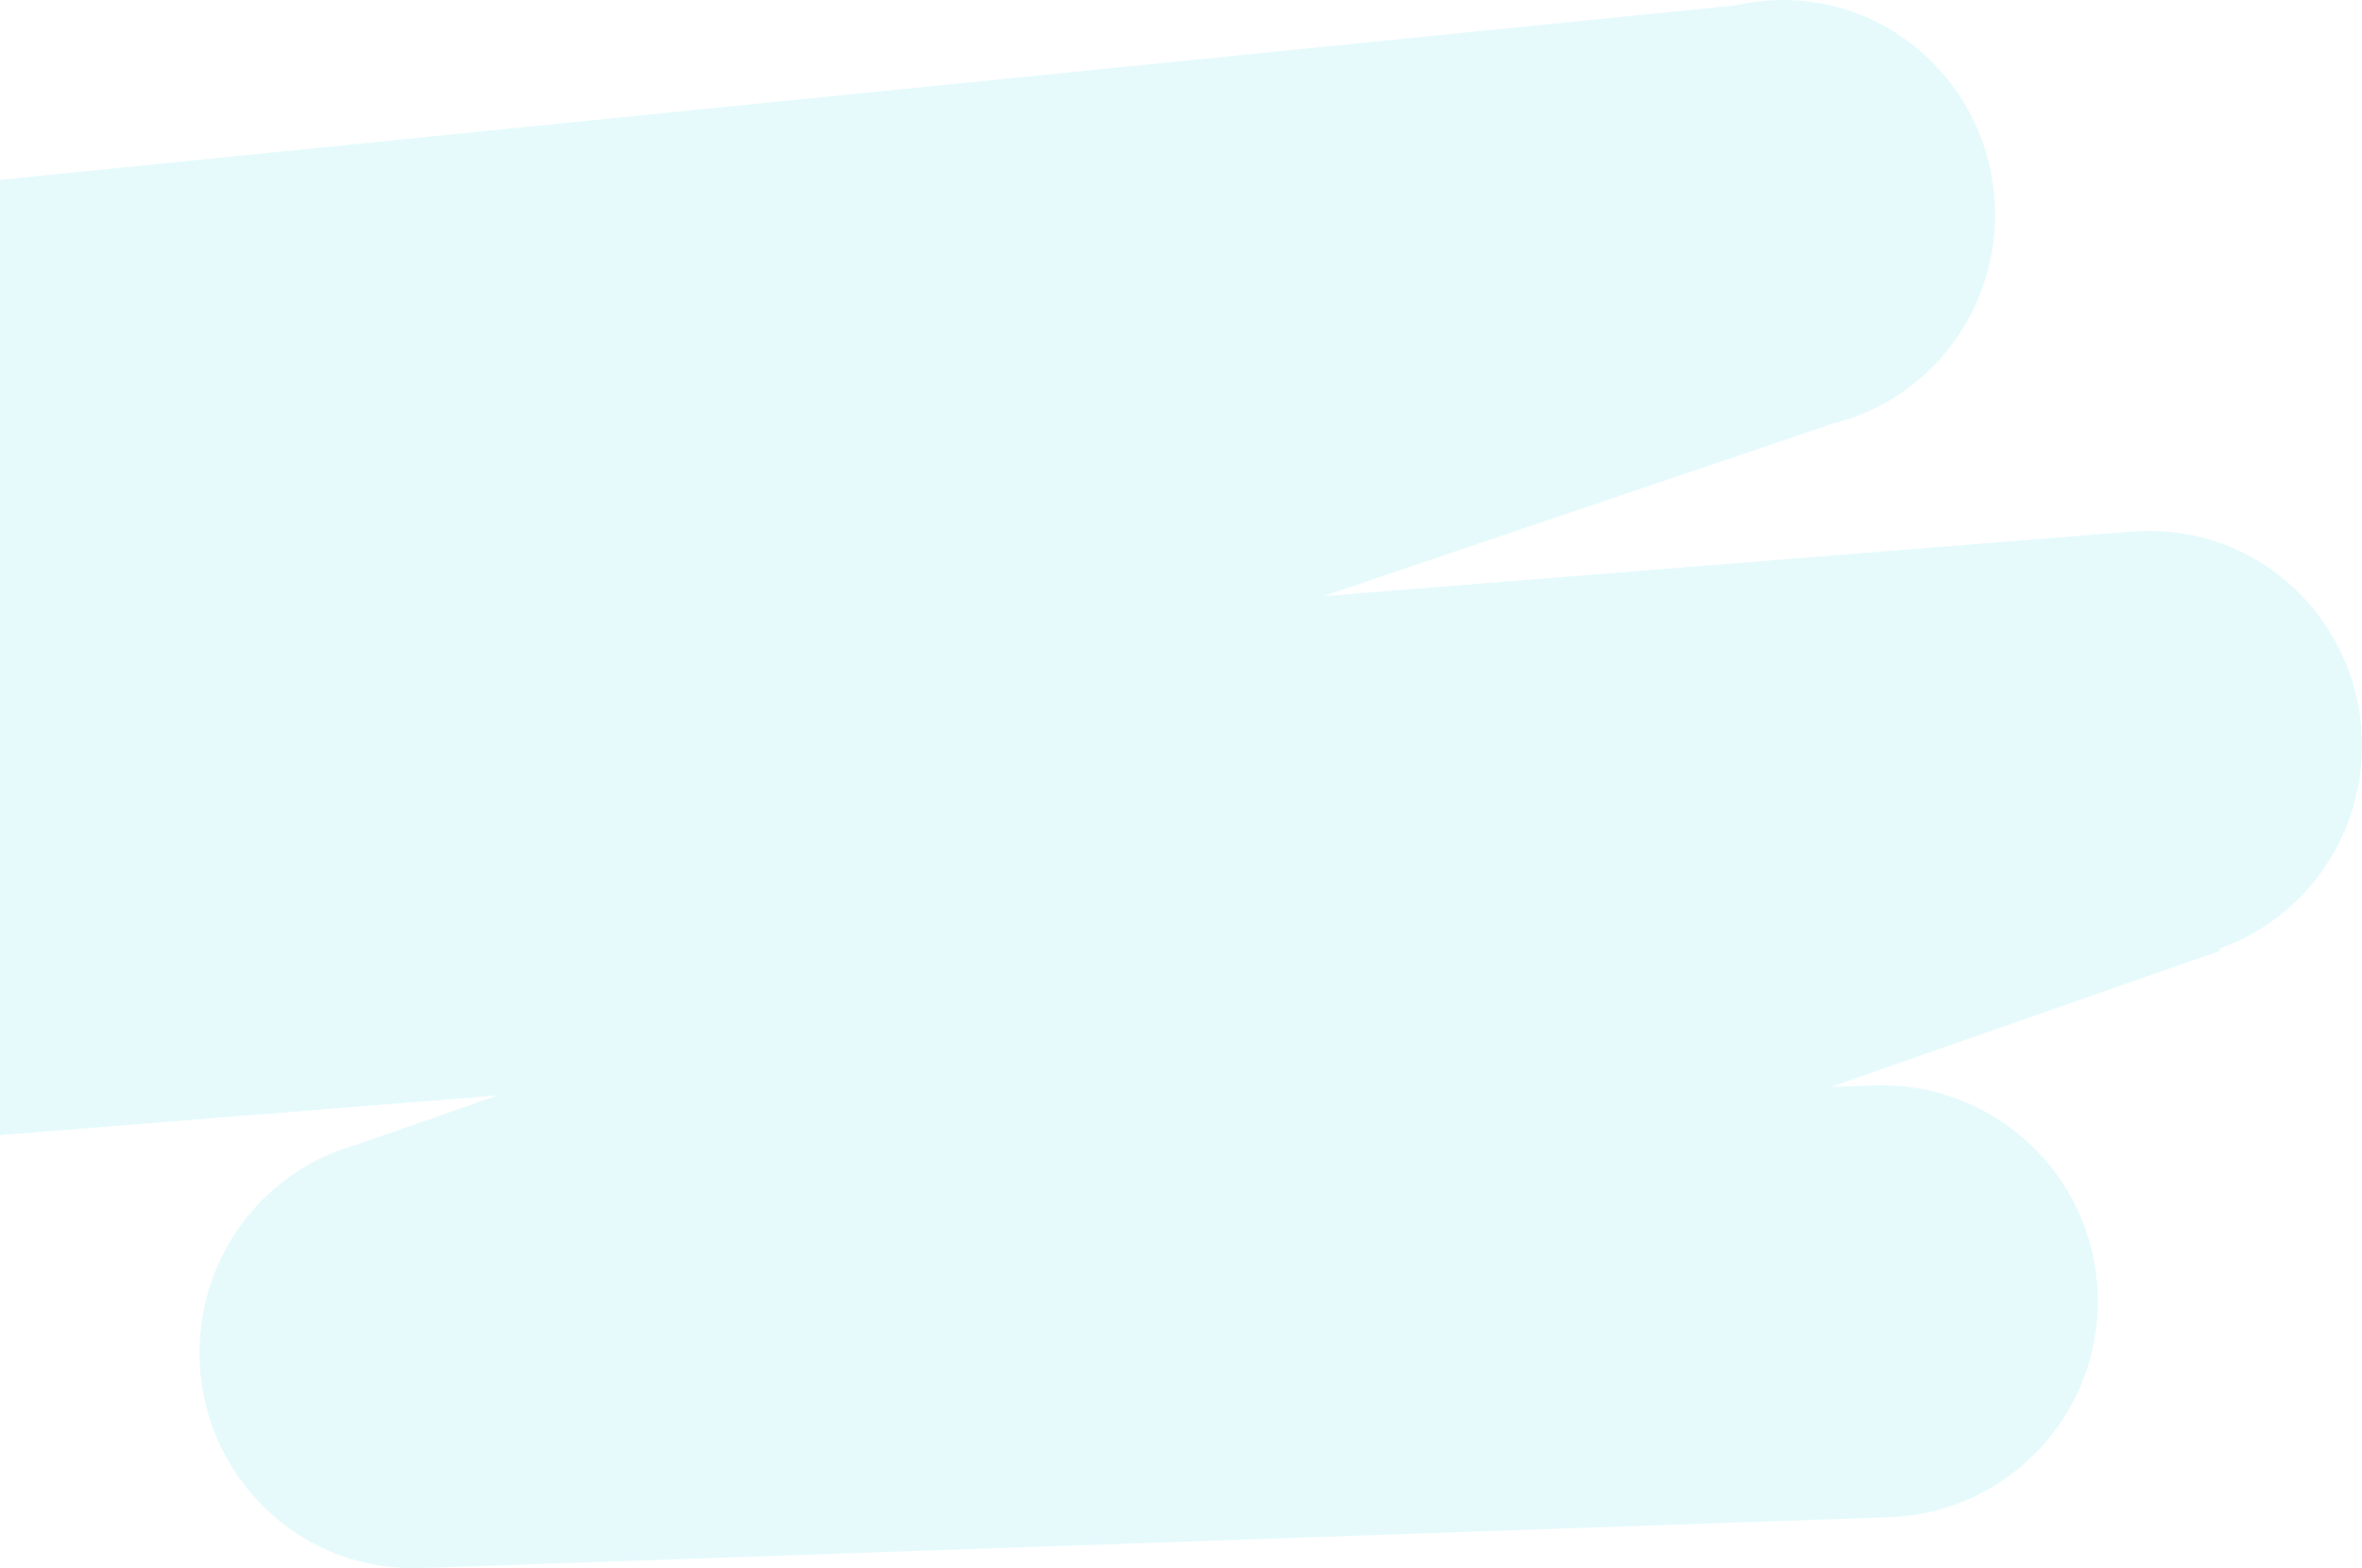 <svg xmlns="http://www.w3.org/2000/svg" width="887" height="589" viewBox="0 0 887 589" fill="none"><path opacity="0.1" d="M749.21 80.651C749.21 119.044 722.719 151.171 687.237 159.311L687.27 159.462L496.991 223.907L800.415 199.686L800.424 199.73C802.709 199.531 805.02 199.429 807.355 199.429C851.342 199.429 887 235.538 887 280.081C887 315.366 864.623 345.36 833.454 356.302L833.636 357.163L687.503 408.273L703.89 407.705C748.66 406.153 786.21 441.2 787.762 485.986C789.314 530.771 754.28 568.336 709.511 569.888L159.817 588.951L159.797 588.845C158.146 588.948 156.482 589 154.805 589C110.686 589 74.919 552.782 74.919 508.104C74.919 470.859 99.776 439.492 133.607 430.087L186.87 411.458L-141.494 437.67C-143.763 437.863 -146.059 437.962 -148.378 437.962C-192.904 437.962 -229 401.634 -229 356.821C-229 321.166 -206.15 290.883 -174.383 279.995L-174.389 279.966L-30.915 231.373C-66.986 226.221 -96.28 197.047 -100.087 159.152C-104.567 114.564 -72.066 74.786 -27.494 70.304L651.841 2.005C657.541 0.693 663.473 0 669.566 0C713.552 0 749.21 36.109 749.21 80.651Z" fill="#00D1E1"></path></svg>